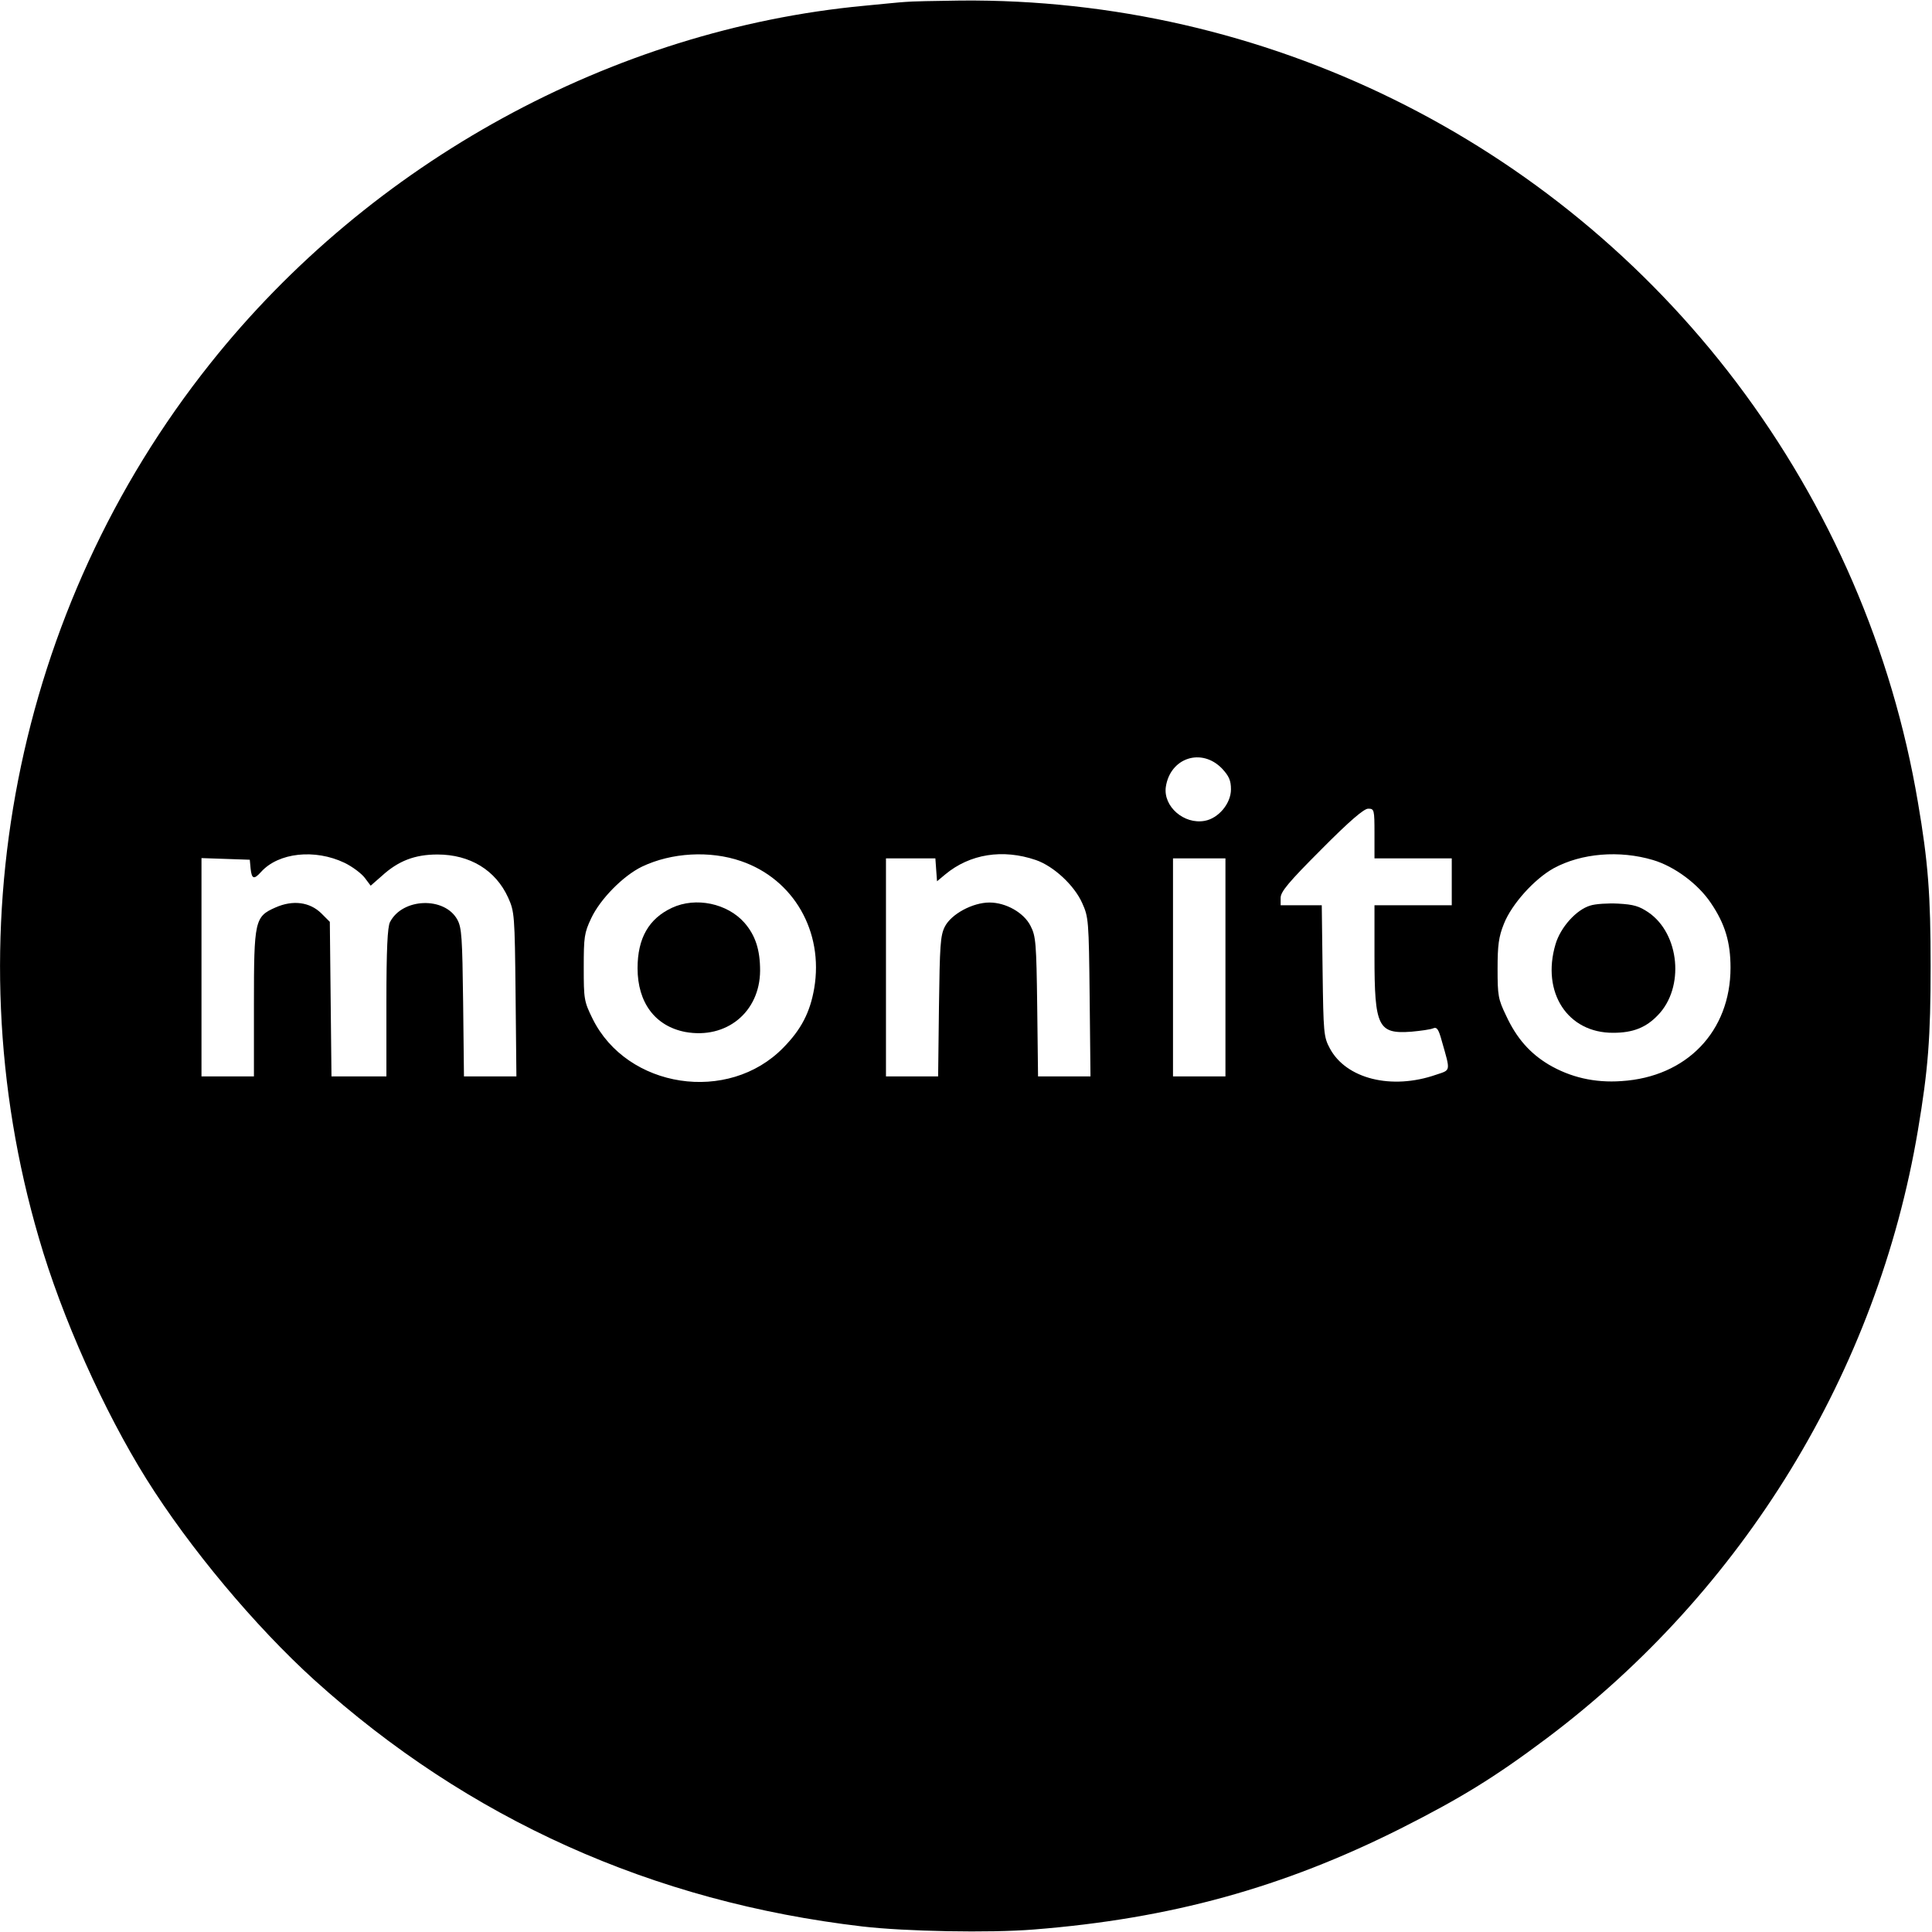 <?xml version="1.0" standalone="no"?>
<!DOCTYPE svg PUBLIC "-//W3C//DTD SVG 20010904//EN"
 "http://www.w3.org/TR/2001/REC-SVG-20010904/DTD/svg10.dtd">
<svg version="1.0" xmlns="http://www.w3.org/2000/svg"
 width="700pt" height="700pt" viewBox="0 0 700 700"
 preserveAspectRatio="xMidYMid meet">
<g transform="translate(0,700) scale(0.1,-0.1)"
fill="#000000" stroke="none">
<path d="M3280 6993 c-19 -1 -87 -8 -150 -14 -911 -86 -1788 -566 -2369 -1297
-707 -888 -940 -2076 -620 -3168 83 -287 236 -627 389 -872 157 -251 395 -535
609 -729 558 -504 1225 -804 1986 -893 155 -18 460 -24 620 -11 496 39 904
152 1330 366 216 109 340 185 528 326 714 536 1199 1330 1346 2204 37 219 46
336 46 595 0 258 -9 377 -46 593 -93 551 -318 1072 -658 1522 -666 880 -1709
1393 -2811 1383 -91 -1 -181 -3 -200 -5z m1148 -2778 c25 -27 32 -43 32 -75 0
-51 -45 -105 -95 -114 -75 -14 -151 52 -141 123 16 106 130 143 204 66z m552
-235 l0 -90 140 0 140 0 0 -85 0 -85 -140 0 -140 0 0 -185 c0 -256 13 -282
134 -273 33 3 69 8 78 12 14 6 20 -2 32 -46 32 -112 33 -104 -21 -122 -161
-56 -326 -15 -385 96 -22 41 -23 56 -26 281 l-3 237 -75 0 -74 0 0 27 c0 22
29 57 147 175 103 104 155 148 170 148 22 0 23 -3 23 -90z m-3732 -106 c29
-14 62 -39 74 -55 l21 -28 40 35 c60 55 120 78 202 78 118 0 211 -57 256 -156
23 -51 24 -62 27 -350 l3 -298 -95 0 -95 0 -3 268 c-3 235 -5 271 -21 300 -46
84 -199 79 -244 -9 -9 -17 -13 -99 -13 -291 l0 -268 -100 0 -99 0 -3 280 -3
280 -31 31 c-42 41 -103 49 -166 21 -75 -33 -78 -47 -78 -351 l0 -261 -95 0
-95 0 0 395 0 396 88 -3 87 -3 3 -32 c4 -38 12 -41 38 -12 63 70 195 84 302
33z m1437 6 c190 -65 300 -255 265 -461 -15 -87 -47 -149 -112 -215 -199 -204
-566 -148 -691 105 -31 63 -32 71 -32 186 0 110 2 125 27 178 33 70 116 154
184 187 107 51 246 59 359 20z m1068 4 c64 -22 139 -91 168 -156 23 -51 24
-62 27 -340 l3 -288 -95 0 -95 0 -3 253 c-3 231 -5 255 -24 292 -24 48 -89 85
-149 85 -61 0 -139 -42 -162 -88 -16 -32 -18 -68 -21 -289 l-3 -253 -94 0 -95
0 0 395 0 395 89 0 90 0 3 -42 3 -41 30 25 c89 74 208 93 328 52z m2236 0 c78
-23 164 -87 210 -156 51 -75 71 -142 71 -234 0 -231 -159 -396 -395 -411 -98
-7 -186 14 -264 60 -68 41 -116 95 -154 177 -29 60 -31 73 -31 170 0 85 4 116
23 163 28 71 110 162 180 201 101 55 239 66 360 30z m-1549 -389 l0 -395 -95
0 -95 0 0 395 0 395 95 0 95 0 0 -395z"/>
<path d="M2435 3711 c-84 -39 -125 -110 -125 -219 0 -125 64 -210 173 -231
149 -27 270 72 271 222 0 76 -17 128 -57 174 -62 70 -176 94 -262 54z"/>
<path d="M5762 3719 c-51 -15 -108 -79 -126 -140 -52 -175 44 -322 209 -321
72 0 119 19 162 64 97 100 79 294 -34 372 -34 23 -54 29 -110 32 -37 2 -83 -1
-101 -7z"/>
</g>
</svg>
